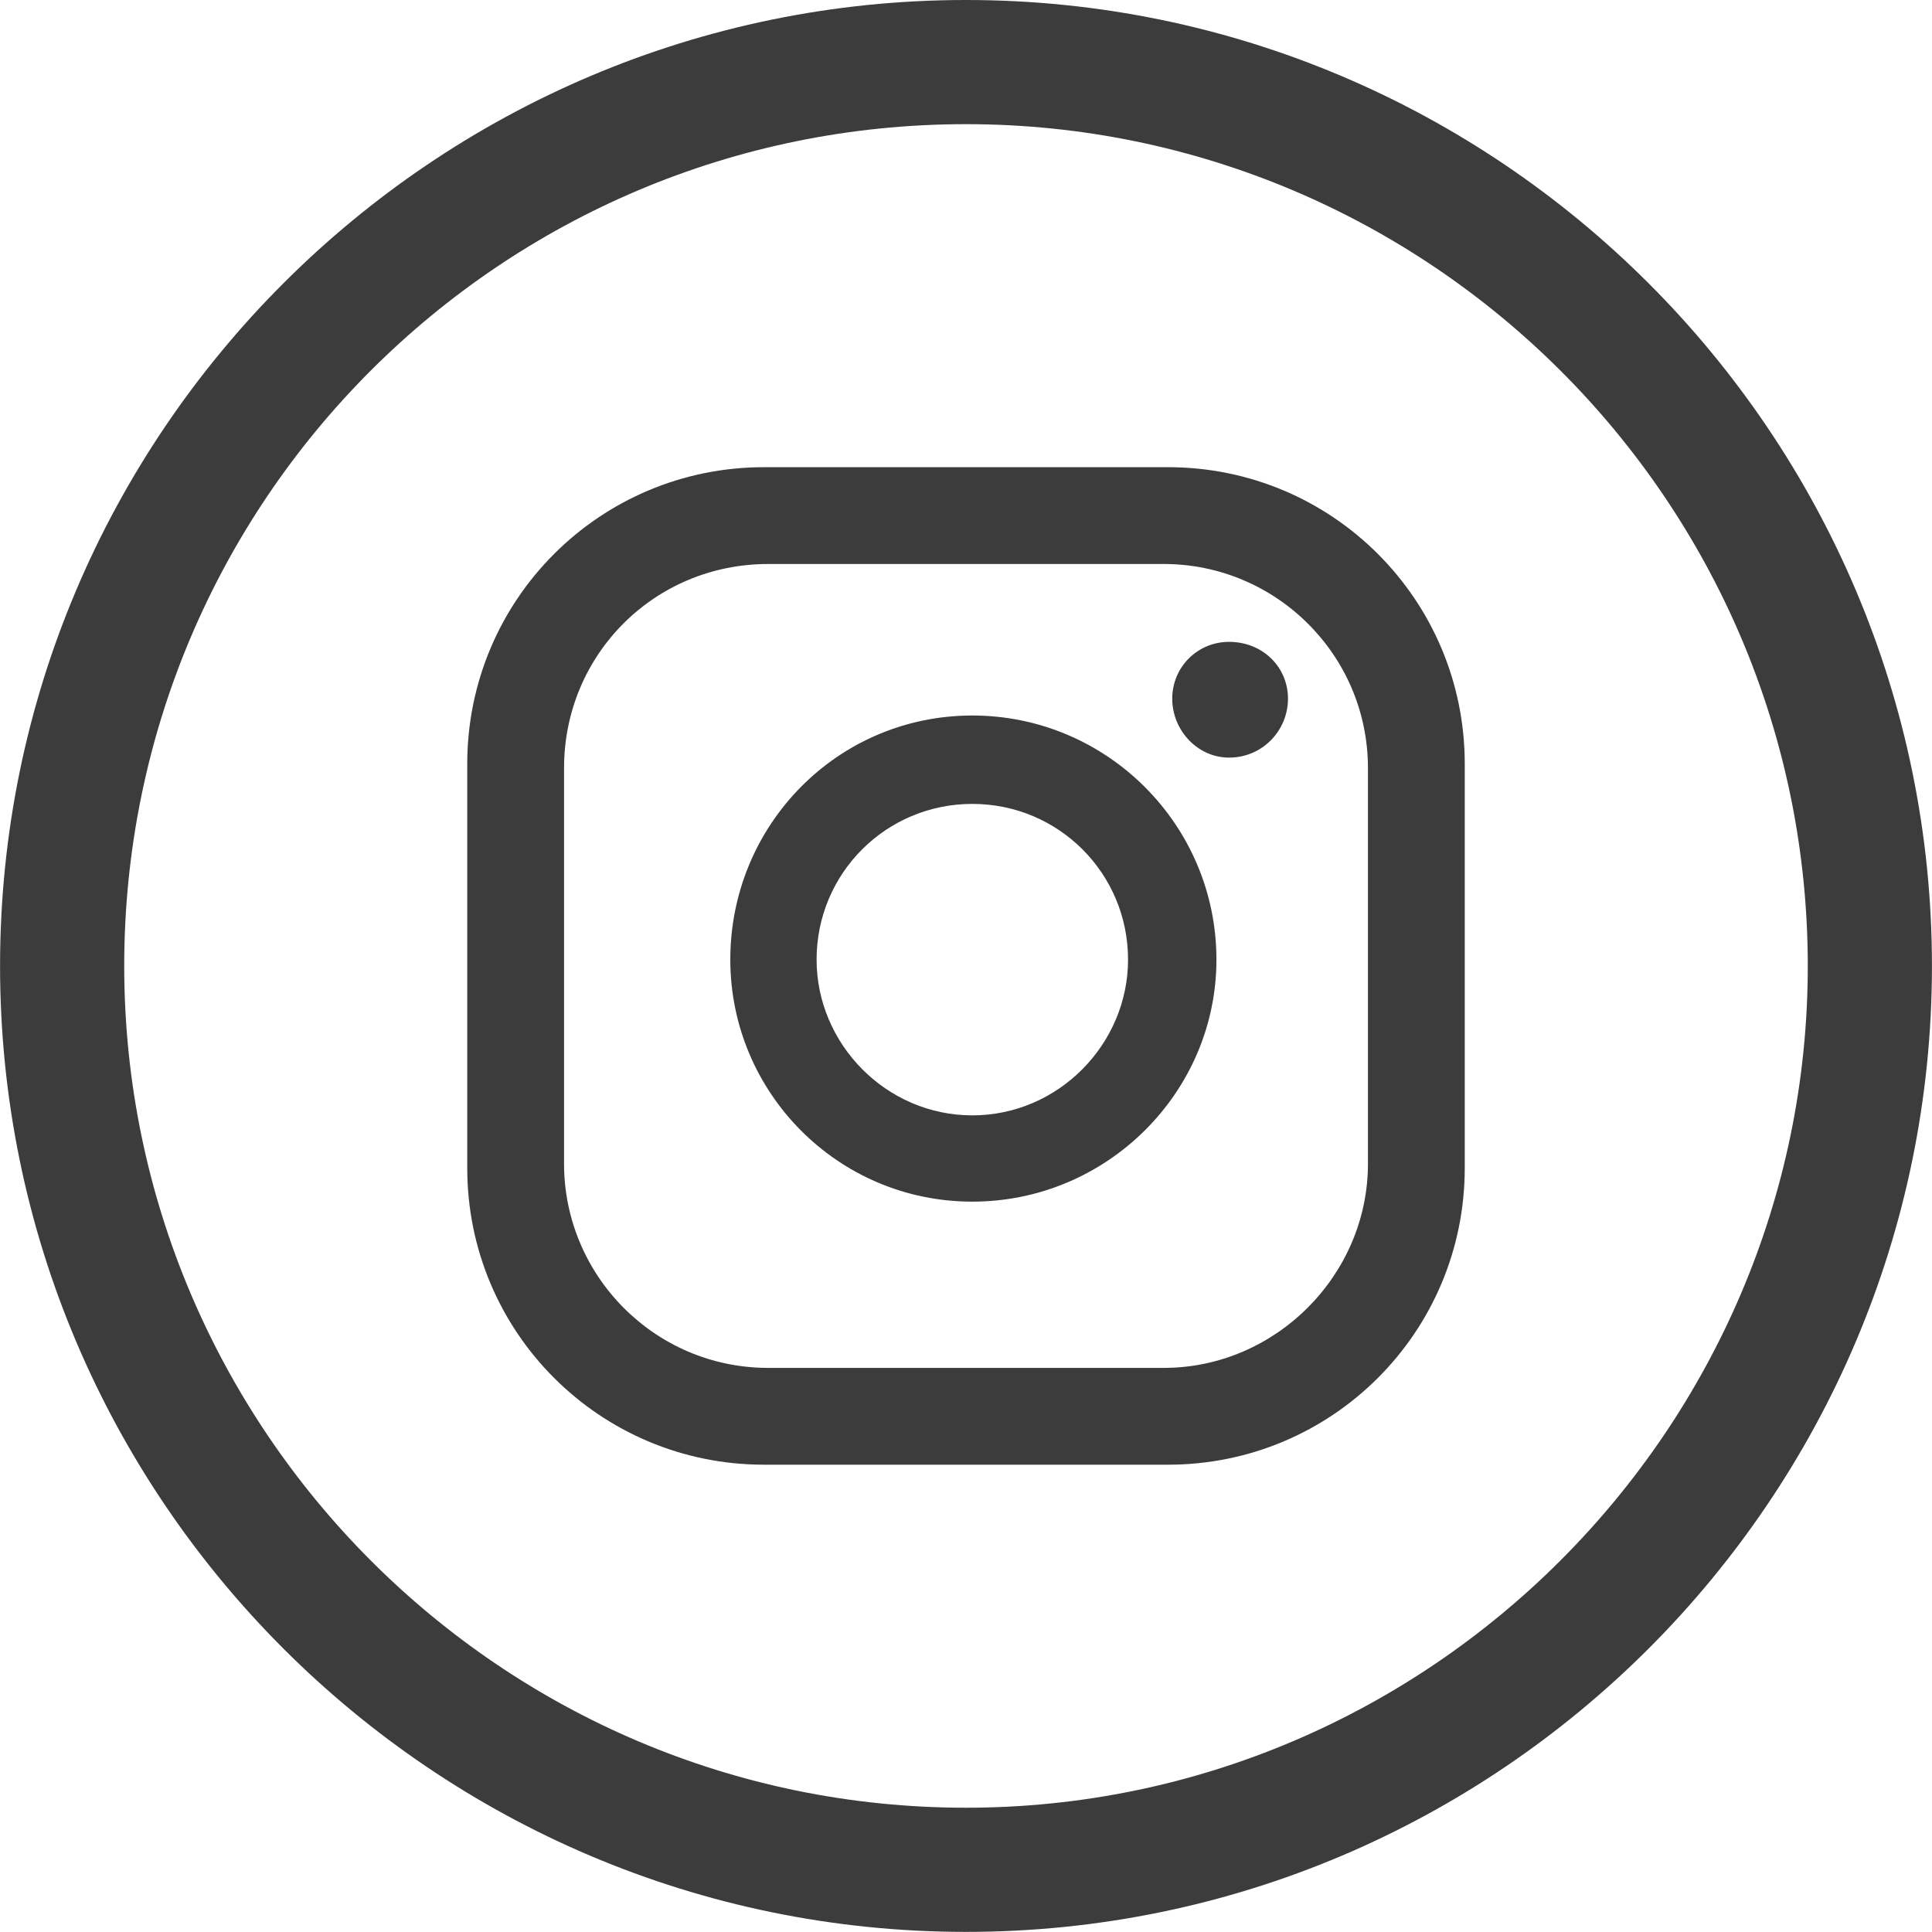 <svg xmlns="http://www.w3.org/2000/svg" xml:space="preserve" width="34.687" height="34.685" style="shape-rendering:geometricPrecision;text-rendering:geometricPrecision;image-rendering:optimizeQuality;fill-rule:evenodd;clip-rule:evenodd" viewBox="0 0 918 918"><defs><style>.fil0{fill:#3c3c3c}</style></defs><g id="Layer_x0020_1"><path class="fil0" d="M612 332c0 15-12 28-28 28-15 0-27-13-27-28s12-27 27-27c16 0 28 12 28 27zm-34 124c0 63-52 115-116 115s-115-52-115-115c0-64 51-116 115-116s116 52 116 116zm-42 0c0-41-33-74-74-74s-74 33-74 74c0 40 33 74 74 74s74-34 74-74zm160-93c0-78-63-141-141-141H363c-78 0-141 63-141 141v192c0 78 63 141 141 141h192c78 0 141-63 141-141V363zm-46 190c0 53-44 97-97 97H365c-54 0-97-44-97-97V365c0-54 43-97 97-97h188c53 0 97 43 97 97v188z"/><path class="fil0" d="M0 459c0 253 206 459 459 459s459-206 459-459S712 0 459 0 0 206 0 459zm859 0c0 220-180 400-400 400-221 0-400-180-400-400C59 238 238 59 459 59c220 0 400 179 400 400z"/></g></svg>